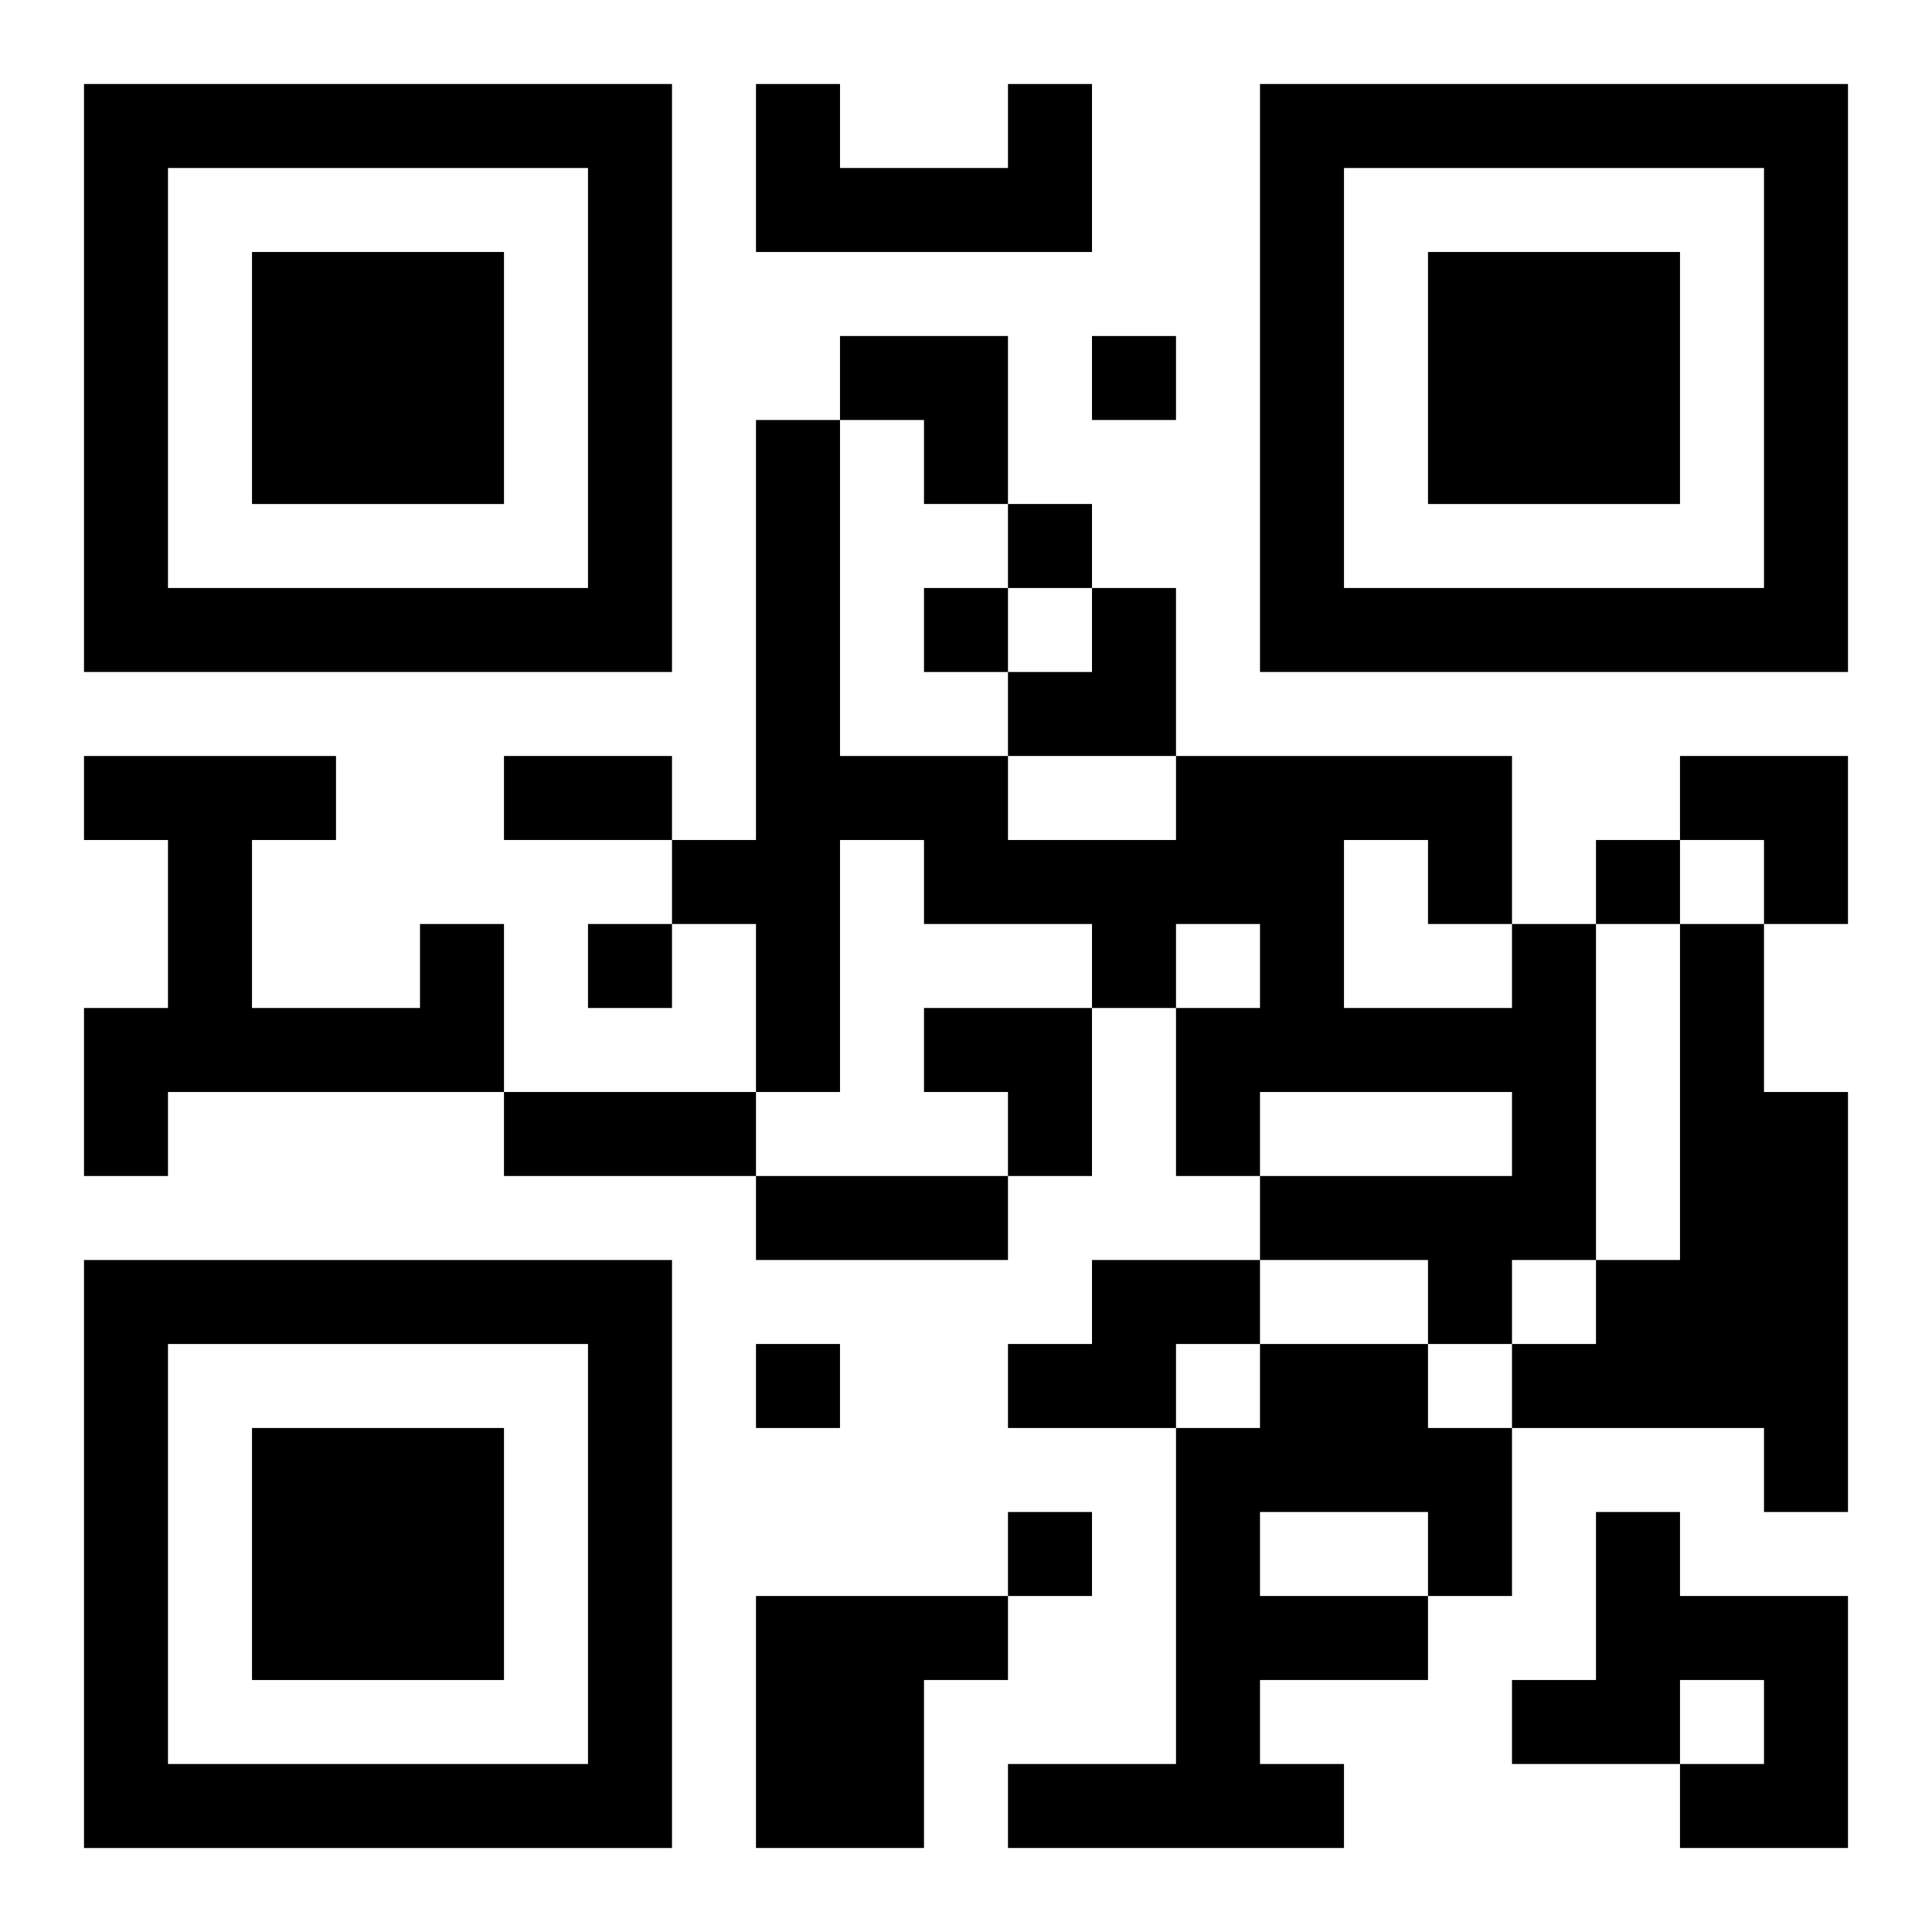 <?xml version="1.0" encoding="UTF-8"?>
<svg width="250" height="250" baseProfile="full" version="1.1" viewBox="-1 -1 23 23" xmlns="http://www.w3.org/2000/svg" xmlns:xlink="http://www.w3.org/1999/xlink"><symbol id="a"><path d="m0 7v7h7v-7h-7zm1 1h5v5h-5v-5zm1 1v3h3v-3h-3z"/></symbol><use y="-7" xlink:href="#a"/><use y="7" xlink:href="#a"/><use x="14" y="-7" xlink:href="#a"/><path d="m11 0h1v2h-4v-2h1v1h2v-1m-7 10h1v2h-4v1h-1v-2h1v-2h-1v-1h3v1h-1v2h2v-1m13 0h1v4h-1v1h-1v-1h-2v-1h3v-1h-3v1h-1v-2h1v-1h-1v1h-1v-1h-2v-1h-1v3h-1v-2h-1v-1h1v-5h1v4h2v1h2v-1h4v2m-2-1v2h2v-1h-1v-1h-1m4 1h1v2h1v5h-1v-1h-3v-1h1v-1h1v-4m-7 4h2v1h-1v1h-2v-1h1v-1m2 1h2v1h1v2h-1v1h-2v1h1v1h-4v-1h2v-4h1v-1m0 2v1h2v-1h-2m4 0h1v1h2v3h-2v-1h1v-1h-1v1h-2v-1h1v-2m-10 1h3v1h-1v2h-2v-3m4-15v1h1v-1h-1m-1 2v1h1v-1h-1m-1 1v1h1v-1h-1m8 3v1h1v-1h-1m-12 1v1h1v-1h-1m2 5v1h1v-1h-1m3 2v1h1v-1h-1m-6-9h2v1h-2v-1m0 4h3v1h-3v-1m3 1h3v1h-3v-1m1-10h2v2h-1v-1h-1zm2 3m1 0h1v2h-2v-1h1zm7 2h2v2h-1v-1h-1zm-9 3h2v2h-1v-1h-1z"/></svg>
